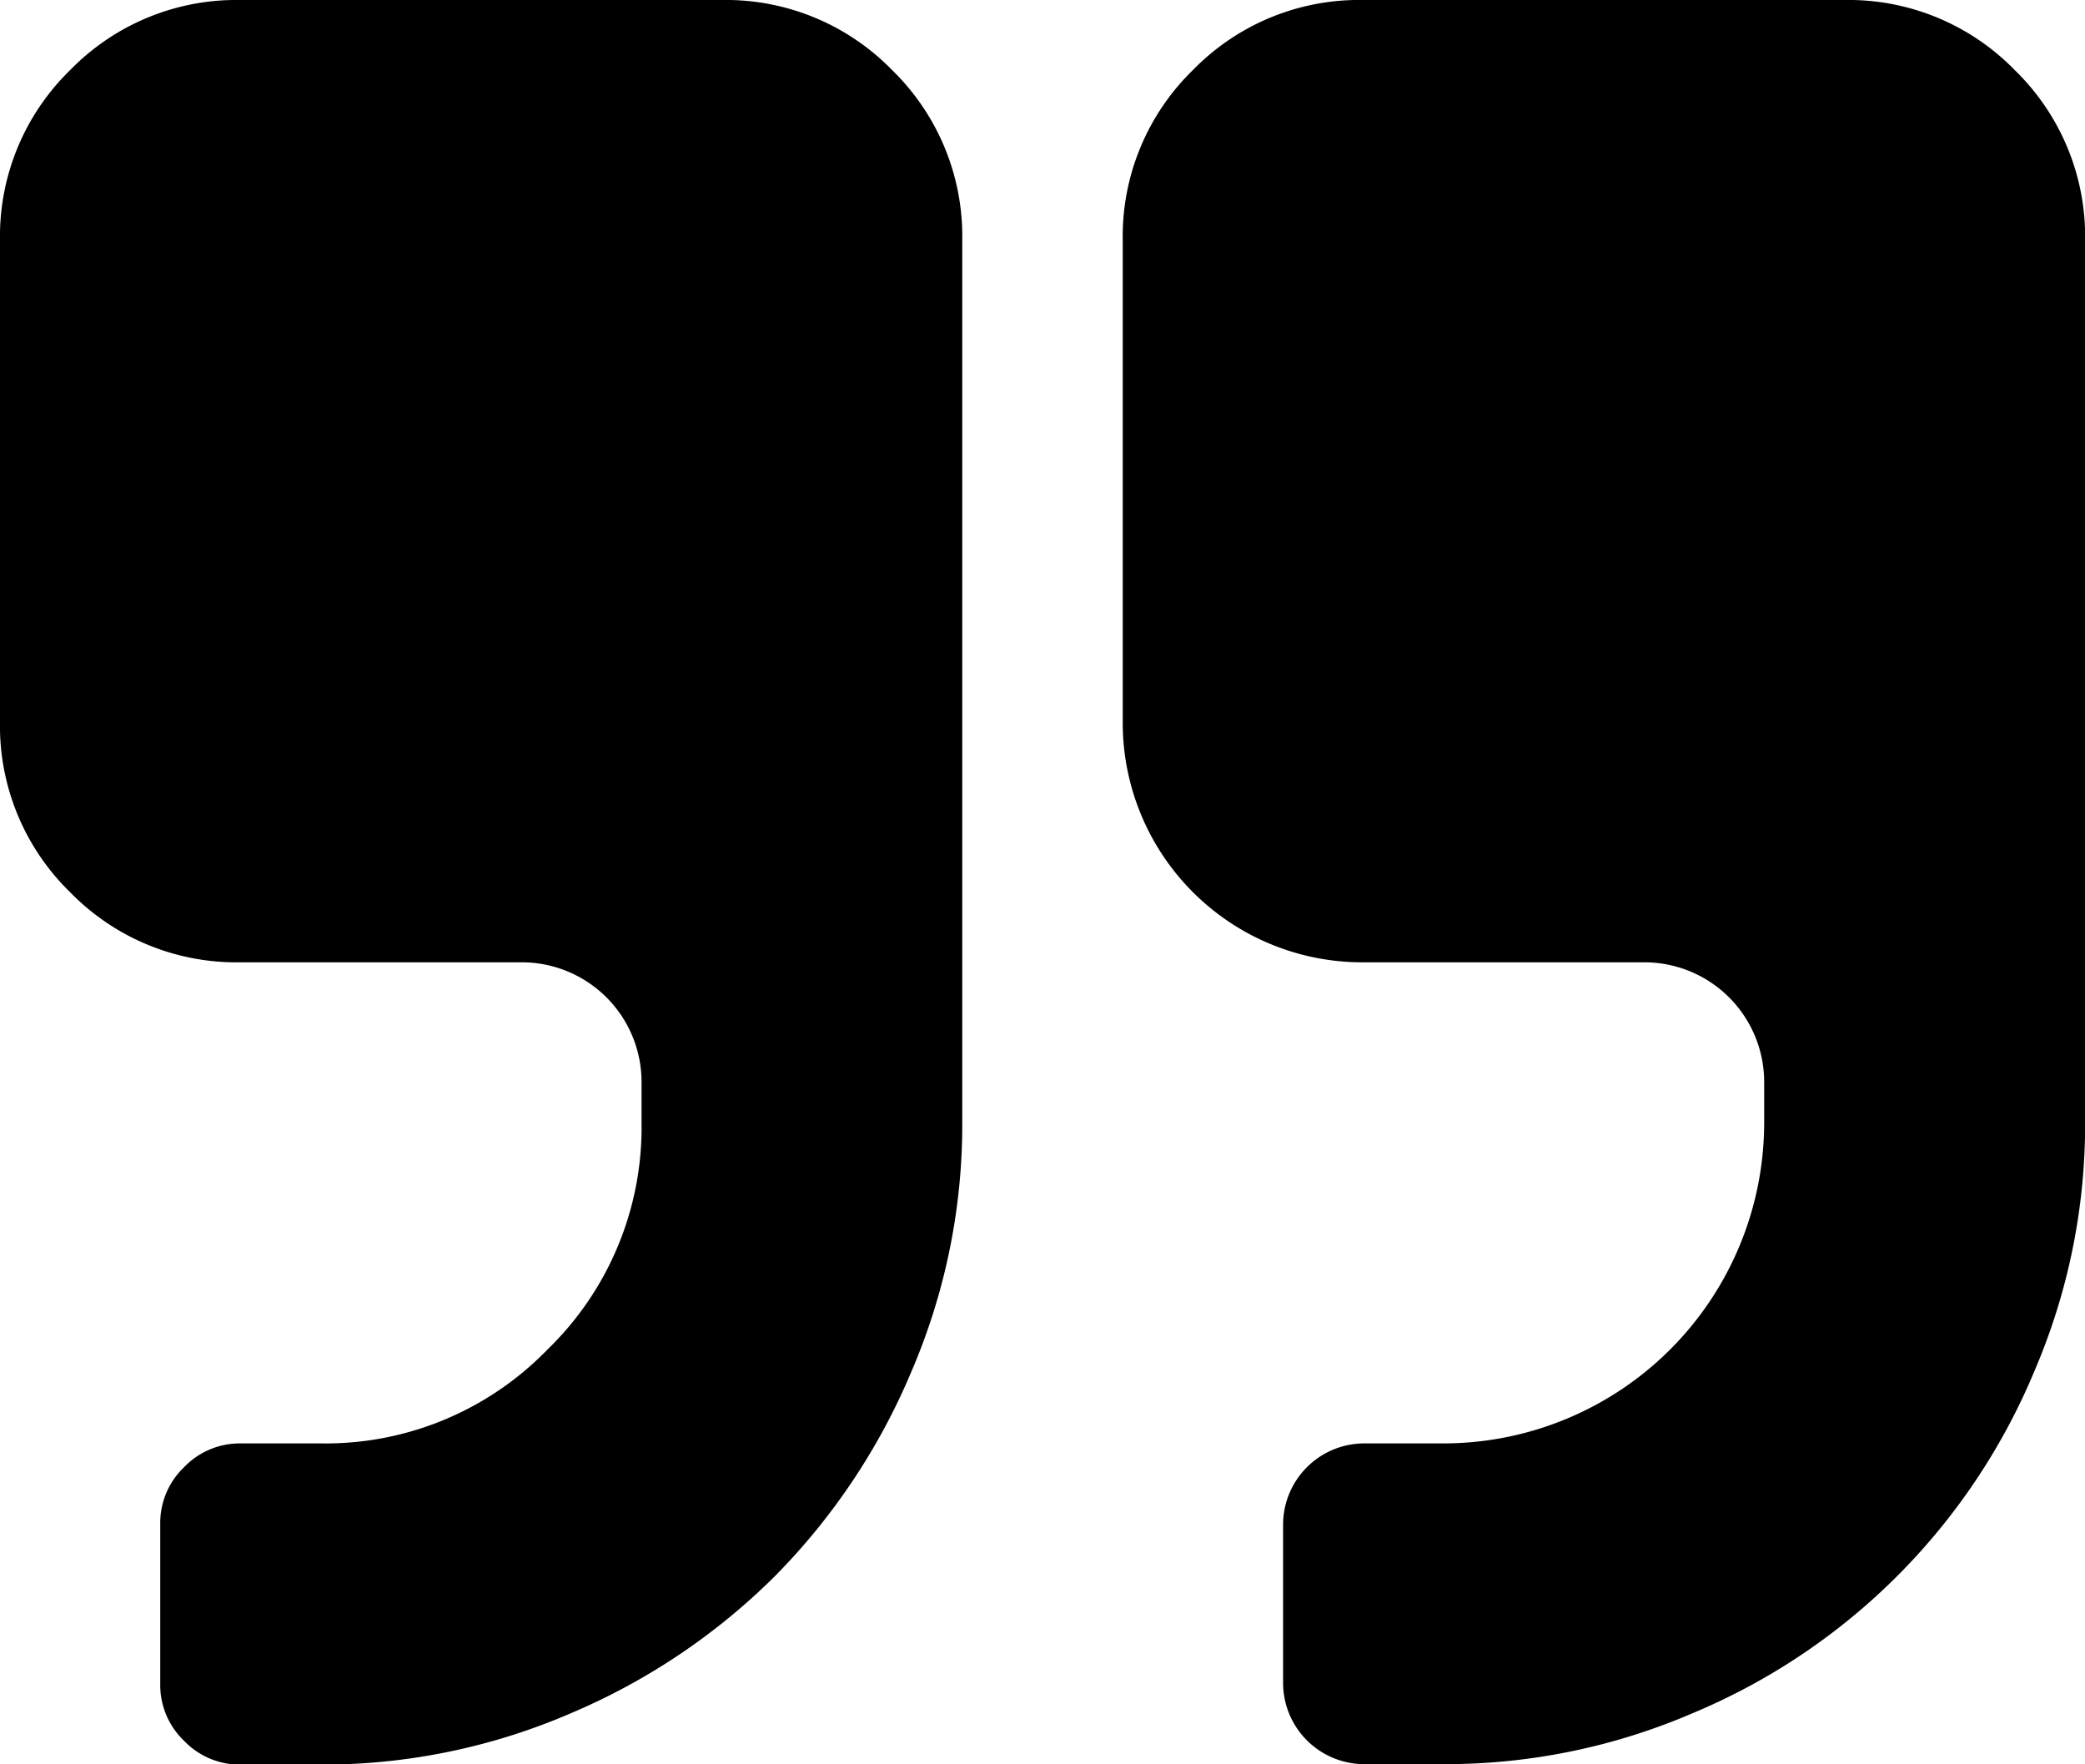 <svg xmlns="http://www.w3.org/2000/svg" viewBox="0 0 184.37 156"><defs></defs><title>aspas</title><defs><filter id="f4" x="0" y="0" width="200%" height="200%"><feOffset result="offOut" in="SourceGraphic" dx="20" dy="20" /><feColorMatrix result="matrixOut" in="offOut" type="matrix" values="0.2 0 0 0 0 0 0.2 0 0 0 0 0 0.2 0 0 0 0 0 1 0" /><feGaussianBlur result="blurOut" in="matrixOut" stdDeviation="10" /><feBlend in="SourceGraphic" in2="blurOut" mode="normal" /></filter></defs><g id="Layer_2" data-name="Layer 2"><g id="Layer_1-2" data-name="Layer 1"><path class="cls-1" d="M63.82,0H21.27A20.52,20.52,0,0,0,6.2,6.2,20.52,20.52,0,0,0,0,21.27V63.82A20.51,20.51,0,0,0,6.2,78.89a20.52,20.52,0,0,0,15.07,6.2H46.09A10.59,10.59,0,0,1,56.73,95.73v3.54a27.33,27.33,0,0,1-8.31,20.05,27.33,27.33,0,0,1-20.05,8.31H21.27a6.82,6.82,0,0,0-5,2.11,6.81,6.81,0,0,0-2.1,5v14.18a6.82,6.82,0,0,0,2.1,5,6.82,6.82,0,0,0,5,2.11h7.09a55.28,55.28,0,0,0,22-4.49,57.15,57.15,0,0,0,18.12-12.13A57.17,57.17,0,0,0,80.6,121.26a55.26,55.26,0,0,0,4.49-22v-78A20.51,20.51,0,0,0,78.89,6.2,20.52,20.52,0,0,0,63.82,0Z"/><path class="cls-1" d="M178.16,6.2A20.51,20.51,0,0,0,163.09,0H120.55a20.51,20.51,0,0,0-15.07,6.2,20.52,20.52,0,0,0-6.2,15.07V63.82a21.18,21.18,0,0,0,21.27,21.27h24.82A10.59,10.59,0,0,1,156,95.73v3.54a28.37,28.37,0,0,1-28.36,28.36h-7.09a7.19,7.19,0,0,0-7.09,7.09v14.18a7.19,7.19,0,0,0,7.09,7.09h7.09a55.28,55.28,0,0,0,22-4.49,56.2,56.2,0,0,0,30.25-30.25,55.27,55.27,0,0,0,4.49-22v-78A20.51,20.51,0,0,0,178.16,6.2Z"/></g></g></svg>